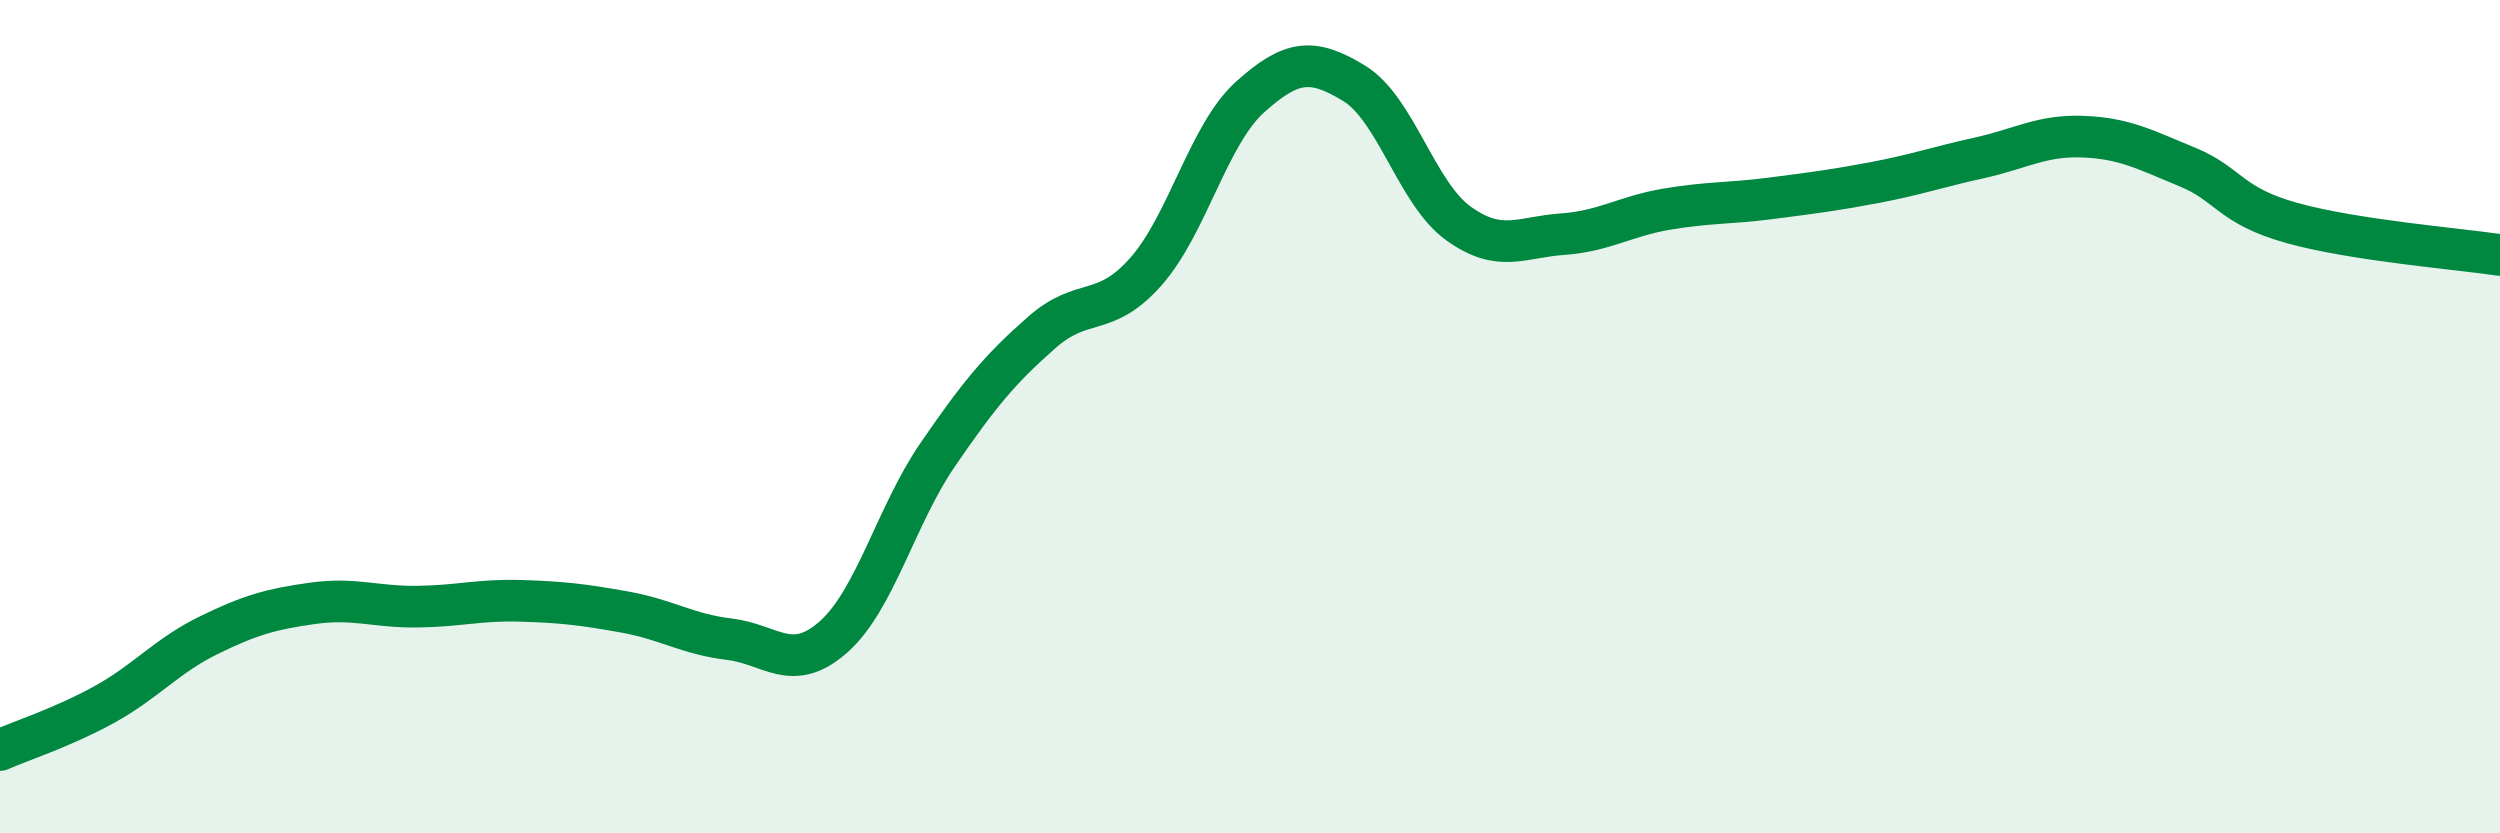 
    <svg width="60" height="20" viewBox="0 0 60 20" xmlns="http://www.w3.org/2000/svg">
      <path
        d="M 0,18 C 0.5,17.78 1.5,17.46 2.5,16.91 C 3.5,16.36 4,15.74 5,15.25 C 6,14.76 6.5,14.62 7.5,14.48 C 8.5,14.34 9,14.57 10,14.56 C 11,14.55 11.5,14.39 12.5,14.42 C 13.5,14.45 14,14.51 15,14.69 C 16,14.87 16.5,15.22 17.5,15.34 C 18.5,15.46 19,16.17 20,15.29 C 21,14.41 21.5,12.38 22.5,10.92 C 23.5,9.46 24,8.86 25,7.98 C 26,7.1 26.5,7.65 27.5,6.52 C 28.5,5.39 29,3.23 30,2.33 C 31,1.43 31.5,1.39 32.5,2 C 33.5,2.61 34,4.64 35,5.36 C 36,6.08 36.5,5.69 37.5,5.62 C 38.5,5.55 39,5.19 40,5.02 C 41,4.85 41.5,4.89 42.5,4.76 C 43.5,4.63 44,4.57 45,4.38 C 46,4.19 46.5,4.01 47.5,3.79 C 48.5,3.57 49,3.24 50,3.28 C 51,3.32 51.5,3.6 52.5,4.01 C 53.5,4.42 53.5,4.93 55,5.35 C 56.5,5.77 59,5.97 60,6.12L60 20L0 20Z"
        fill="#008740"
        opacity="0.1"
        stroke-linecap="round"
        stroke-linejoin="round"
      />
      <path
        d="M 0,18 C 0.5,17.78 1.5,17.46 2.5,16.91 C 3.5,16.36 4,15.74 5,15.25 C 6,14.76 6.5,14.62 7.5,14.48 C 8.5,14.34 9,14.57 10,14.56 C 11,14.55 11.5,14.39 12.5,14.42 C 13.5,14.45 14,14.51 15,14.69 C 16,14.87 16.5,15.22 17.5,15.34 C 18.5,15.46 19,16.17 20,15.29 C 21,14.41 21.5,12.38 22.5,10.92 C 23.5,9.46 24,8.86 25,7.98 C 26,7.1 26.5,7.65 27.5,6.52 C 28.5,5.39 29,3.23 30,2.33 C 31,1.43 31.5,1.39 32.5,2 C 33.5,2.61 34,4.64 35,5.36 C 36,6.08 36.5,5.69 37.5,5.62 C 38.5,5.55 39,5.19 40,5.02 C 41,4.85 41.5,4.89 42.5,4.76 C 43.5,4.63 44,4.57 45,4.38 C 46,4.19 46.5,4.01 47.5,3.79 C 48.5,3.57 49,3.24 50,3.28 C 51,3.32 51.5,3.6 52.5,4.01 C 53.5,4.42 53.5,4.93 55,5.35 C 56.5,5.77 59,5.97 60,6.12"
        stroke="#008740"
        stroke-width="1"
        fill="none"
        stroke-linecap="round"
        stroke-linejoin="round"
      />
    </svg>
  